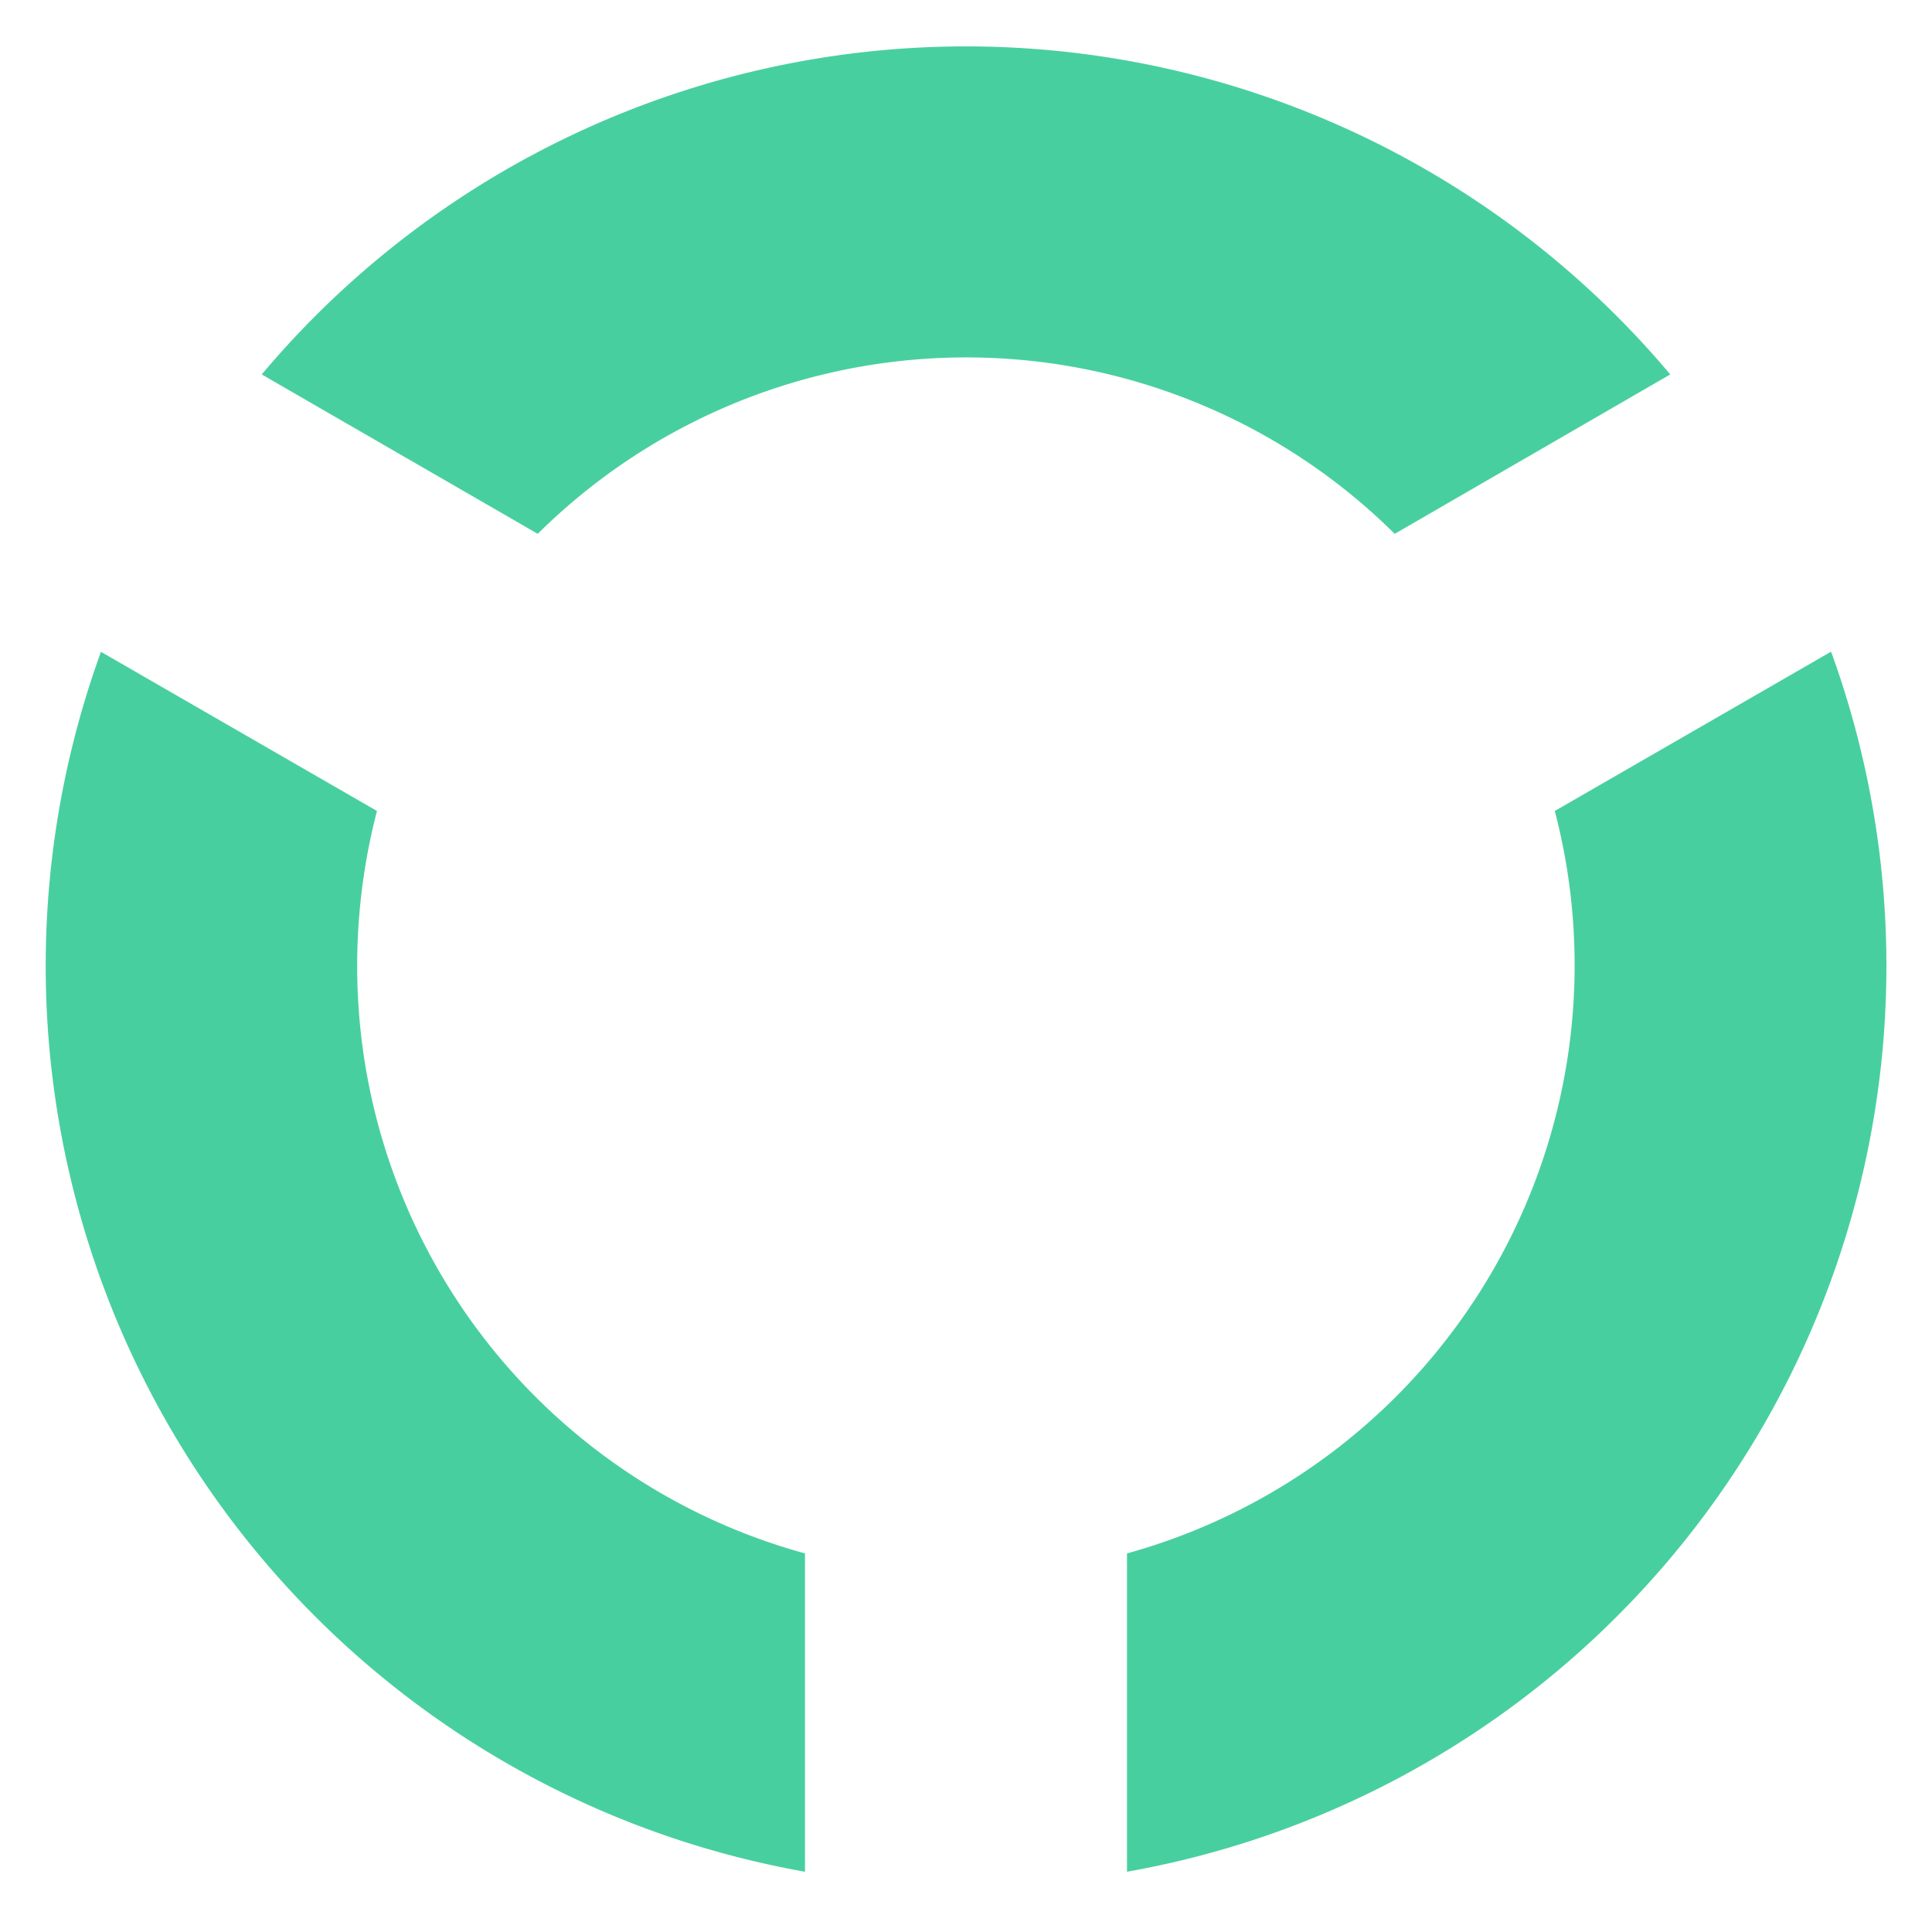 <svg xmlns="http://www.w3.org/2000/svg" viewBox="0 0 84 84"><defs><style>.cls-1{fill:#48cfa0;}</style></defs><g id="Layer_1" data-name="Layer 1"><path class="cls-1" d="M72.62,16.28a40,40,0,0,0-61.24,0l12,6.93a26.46,26.46,0,0,1,37.26,0Z"/><path class="cls-1" d="M79.6,28.34l-12,6.92A26.53,26.53,0,0,1,49,67.54V81.38a40,40,0,0,0,30.63-53Z"/><path class="cls-1" d="M15.53,42a26.72,26.72,0,0,1,.86-6.74l-12-6.92A40,40,0,0,0,35,81.38V67.54A26.47,26.47,0,0,1,15.53,42Z"/></g></svg>